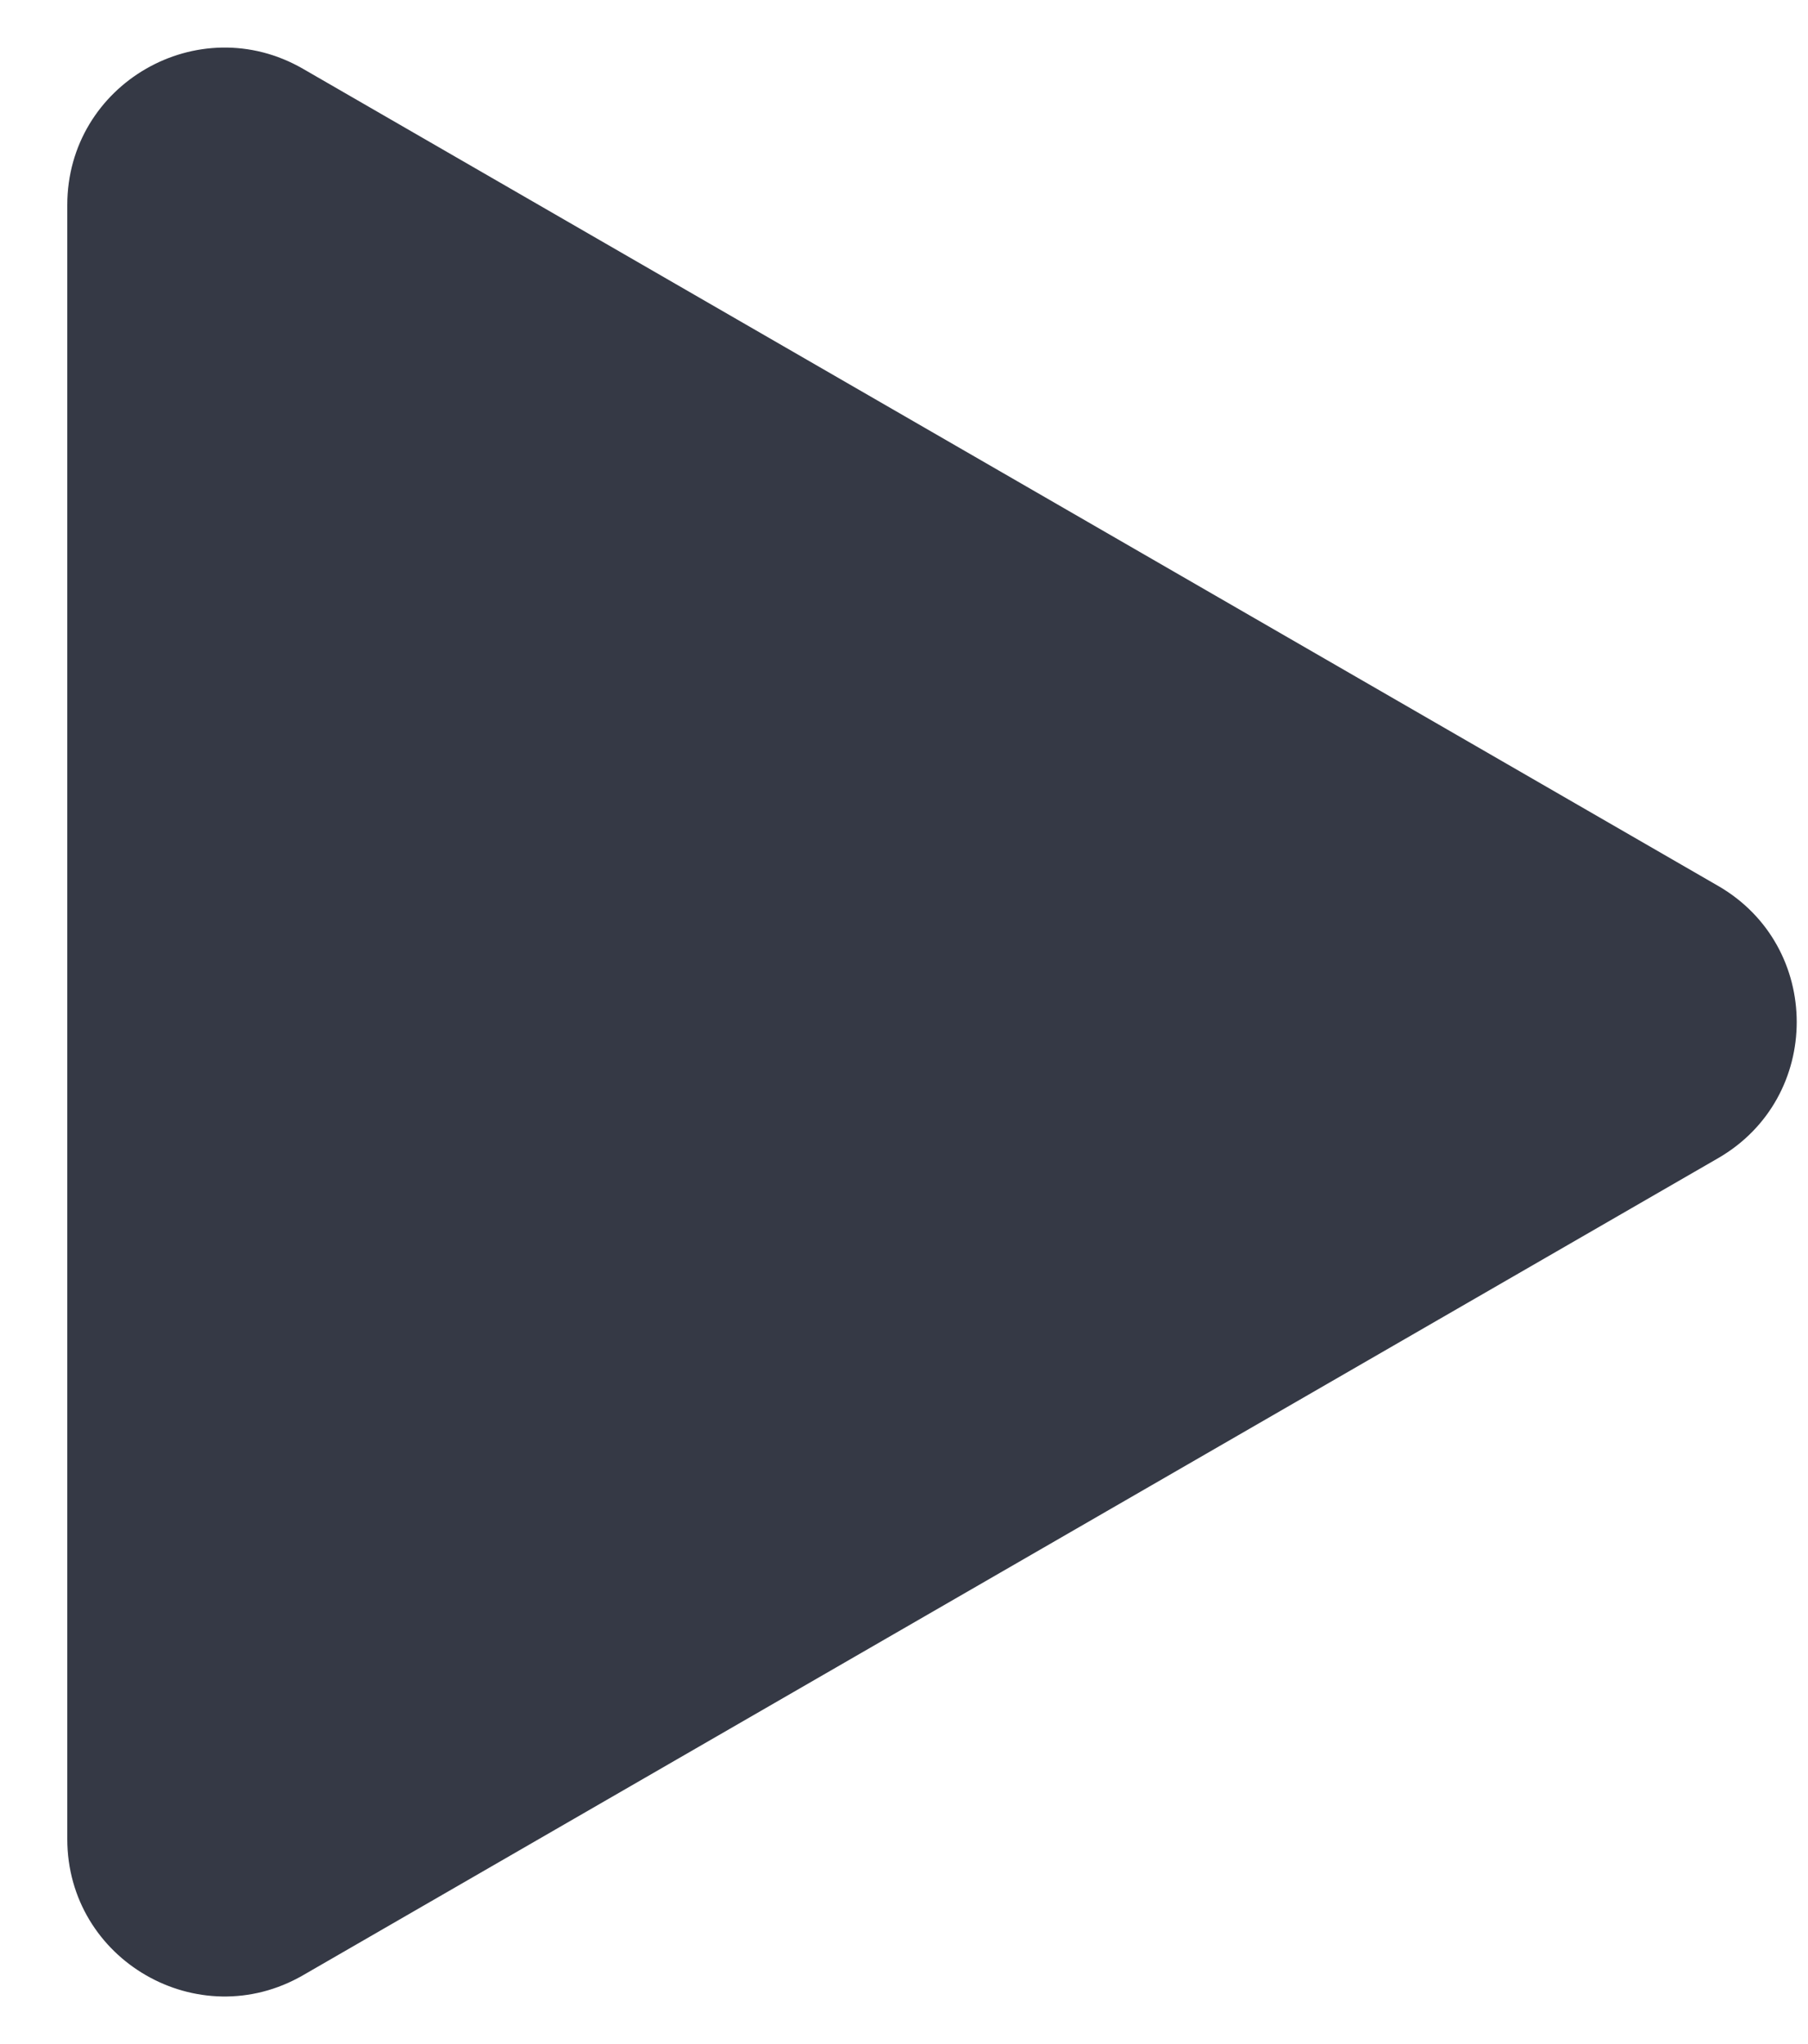 <svg width="23" height="26" viewBox="0 0 23 26" fill="none" xmlns="http://www.w3.org/2000/svg">
<path d="M0.856 2.608C0.856 1.068 2.523 0.106 3.856 0.876L21.856 11.268C23.19 12.038 23.19 13.962 21.856 14.732L3.856 25.124C2.523 25.894 0.856 24.932 0.856 23.392L0.856 2.608Z" fill="#353945"/>
</svg>
